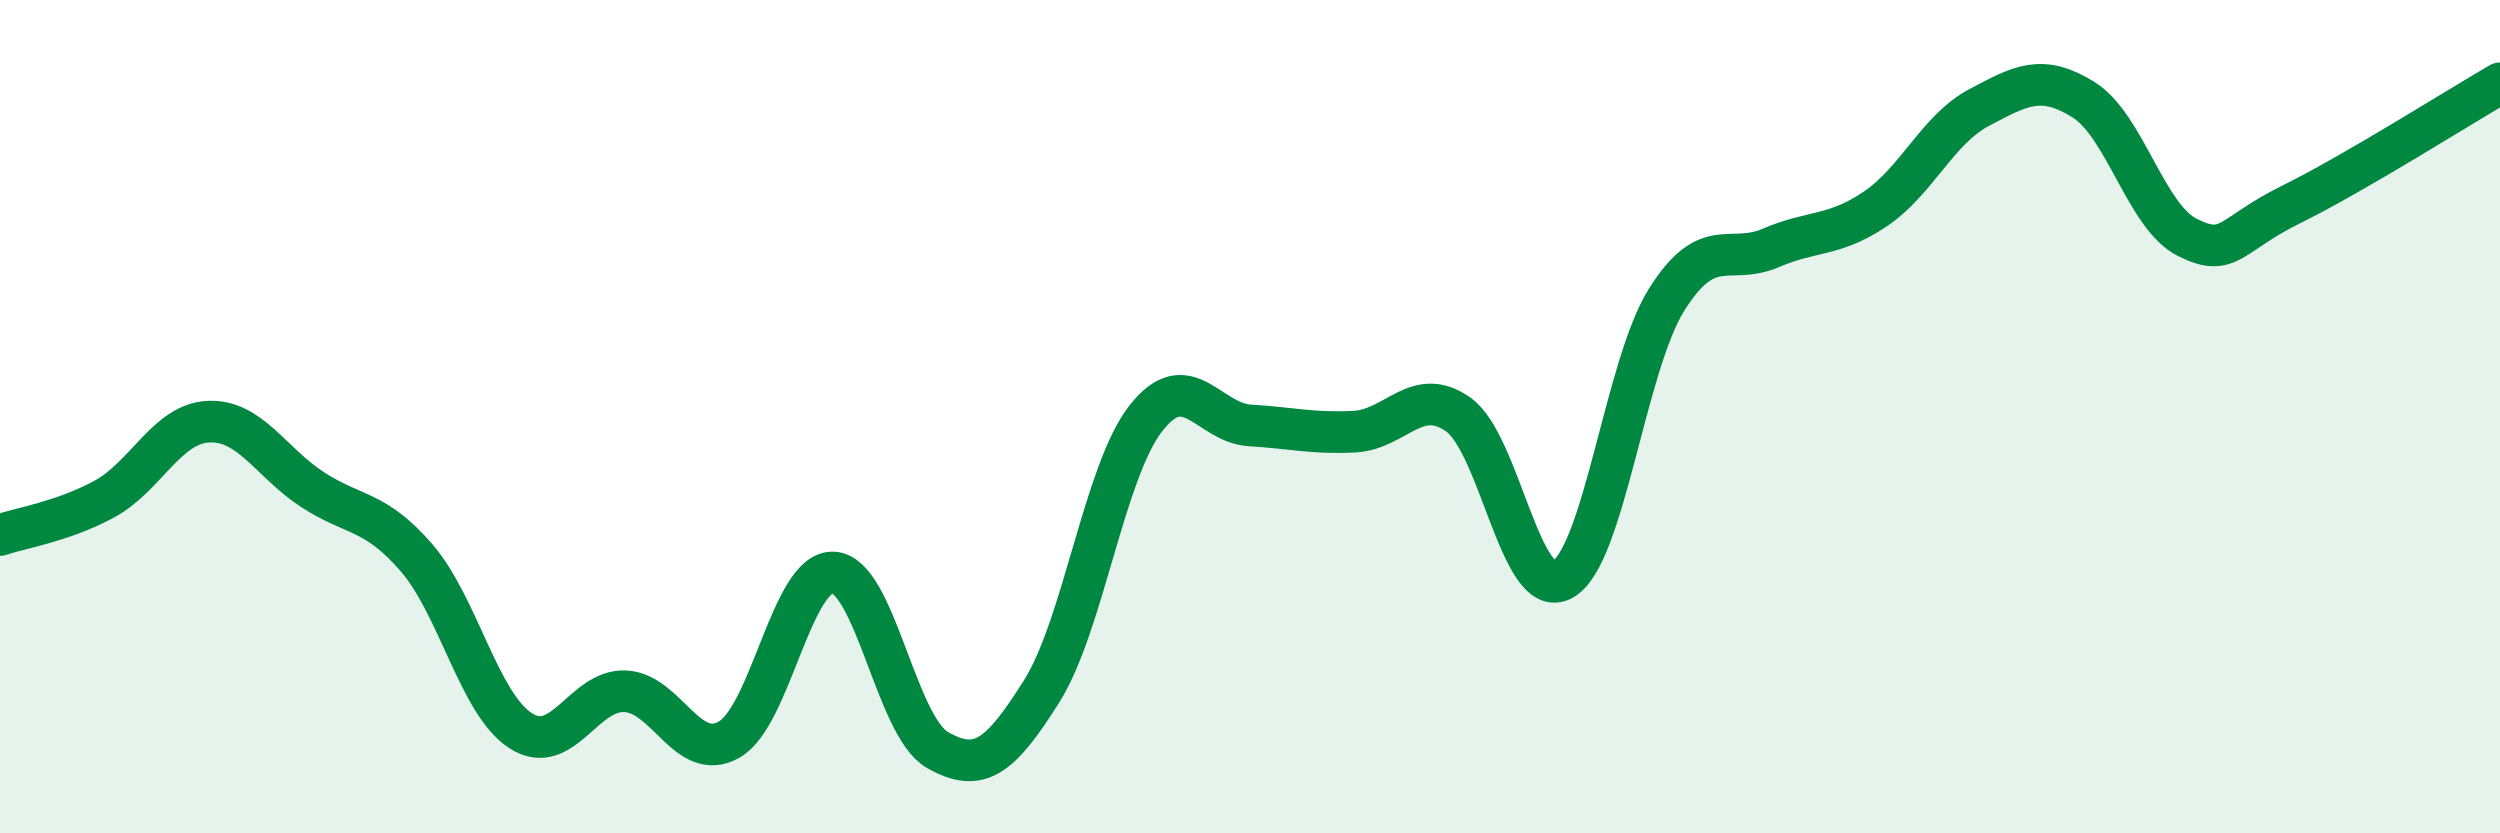 
    <svg width="60" height="20" viewBox="0 0 60 20" xmlns="http://www.w3.org/2000/svg">
      <path
        d="M 0,12.84 C 0.5,12.67 1.5,12.52 2.5,11.98 C 3.5,11.44 4,10.17 5,10.12 C 6,10.07 6.5,11.1 7.5,11.75 C 8.5,12.4 9,12.23 10,13.39 C 11,14.55 11.5,16.9 12.5,17.54 C 13.5,18.18 14,16.55 15,16.59 C 16,16.63 16.5,18.32 17.5,17.75 C 18.5,17.18 19,13.69 20,13.74 C 21,13.79 21.5,17.43 22.5,18 C 23.5,18.57 24,18.18 25,16.59 C 26,15 26.5,11.32 27.5,10.04 C 28.5,8.76 29,10.15 30,10.21 C 31,10.27 31.5,10.41 32.5,10.36 C 33.5,10.31 34,9.24 35,9.95 C 36,10.66 36.5,14.46 37.5,13.91 C 38.5,13.36 39,8.78 40,7.19 C 41,5.6 41.5,6.38 42.5,5.95 C 43.5,5.52 44,5.69 45,5.02 C 46,4.35 46.5,3.11 47.5,2.58 C 48.5,2.05 49,1.77 50,2.39 C 51,3.01 51.5,5.2 52.5,5.7 C 53.5,6.2 53.5,5.64 55,4.9 C 56.5,4.16 59,2.58 60,2L60 20L0 20Z"
        fill="#008740"
        opacity="0.1"
        stroke-linecap="round"
        stroke-linejoin="round"
      />
      <path
        d="M 0,12.84 C 0.5,12.67 1.5,12.52 2.5,11.98 C 3.5,11.44 4,10.17 5,10.12 C 6,10.07 6.5,11.1 7.5,11.75 C 8.5,12.4 9,12.23 10,13.39 C 11,14.55 11.5,16.9 12.5,17.54 C 13.5,18.18 14,16.55 15,16.59 C 16,16.63 16.5,18.32 17.5,17.75 C 18.5,17.18 19,13.69 20,13.74 C 21,13.79 21.5,17.43 22.5,18 C 23.5,18.57 24,18.18 25,16.59 C 26,15 26.5,11.32 27.5,10.04 C 28.5,8.76 29,10.15 30,10.21 C 31,10.27 31.5,10.41 32.5,10.36 C 33.5,10.31 34,9.24 35,9.95 C 36,10.66 36.5,14.46 37.5,13.91 C 38.5,13.36 39,8.78 40,7.19 C 41,5.6 41.5,6.38 42.5,5.95 C 43.5,5.52 44,5.69 45,5.02 C 46,4.35 46.5,3.11 47.5,2.58 C 48.5,2.05 49,1.77 50,2.39 C 51,3.01 51.5,5.2 52.5,5.7 C 53.5,6.2 53.5,5.64 55,4.9 C 56.5,4.16 59,2.58 60,2"
        stroke="#008740"
        stroke-width="1"
        fill="none"
        stroke-linecap="round"
        stroke-linejoin="round"
      />
    </svg>
  